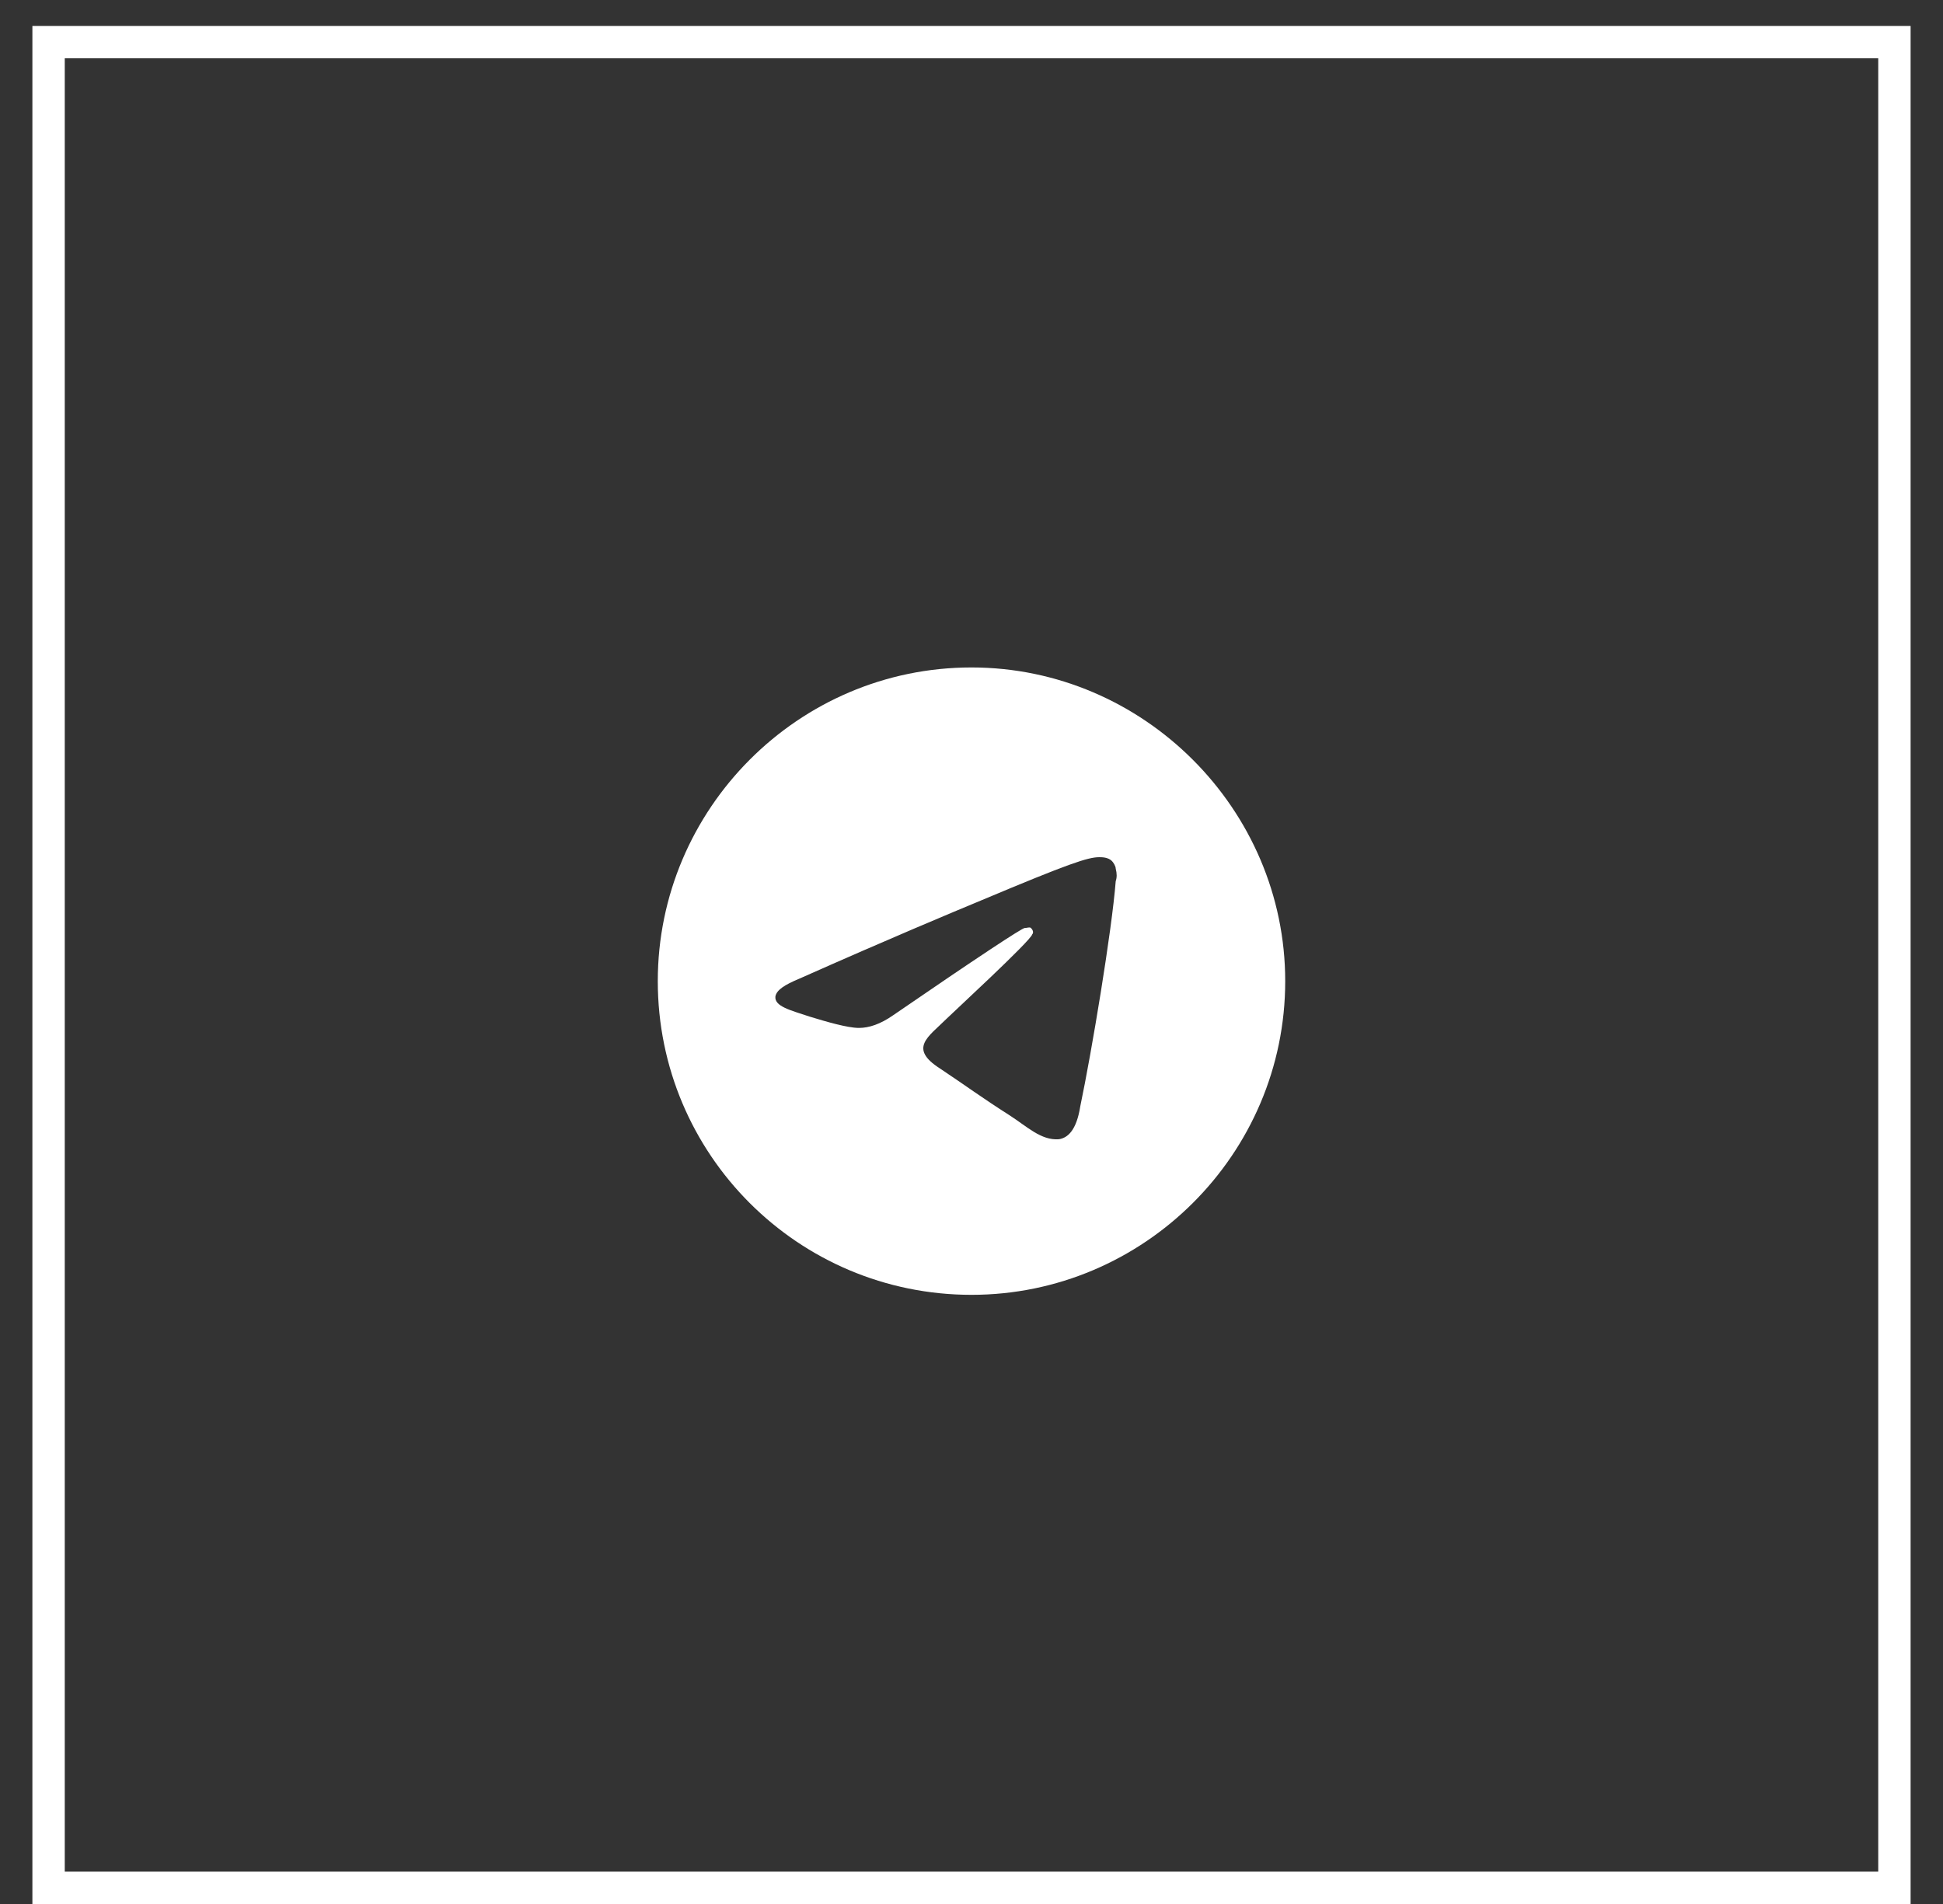 <?xml version="1.0" encoding="UTF-8"?> <svg xmlns="http://www.w3.org/2000/svg" width="50" height="49" viewBox="0 0 50 49" fill="none"><rect x="0" y="0" width="50" height="49" fill="#333333" stroke="none"/><rect x="1.25" y="1.084" width="47.5" height="47.5" stroke="white" stroke-width="0.833"></rect><path d="M25 17.177C29.427 17.177 33.073 20.823 33.073 25.25C33.073 29.71 29.427 33.323 25 33.323C20.54 33.323 16.927 29.71 16.927 25.25C16.927 20.823 20.54 17.177 25 17.177ZM28.711 22.678C28.744 22.581 28.744 22.483 28.711 22.353C28.711 22.288 28.646 22.19 28.613 22.158C28.516 22.06 28.353 22.06 28.288 22.06C27.995 22.06 27.507 22.223 25.261 23.167C24.479 23.492 22.917 24.143 20.573 25.185C20.182 25.348 19.987 25.478 19.954 25.641C19.922 25.901 20.345 25.999 20.833 26.162C21.257 26.292 21.81 26.454 22.103 26.454C22.363 26.454 22.656 26.357 22.982 26.129C25.163 24.631 26.302 23.883 26.367 23.883C26.432 23.883 26.497 23.85 26.53 23.883C26.595 23.948 26.595 24.013 26.562 24.046C26.53 24.208 24.479 26.096 24.349 26.227C23.893 26.682 23.372 26.975 24.186 27.496C24.87 27.952 25.261 28.245 25.977 28.701C26.432 28.994 26.79 29.352 27.246 29.319C27.474 29.287 27.702 29.091 27.799 28.473C28.093 27.073 28.613 23.948 28.711 22.678Z" fill="white"></path></svg> 